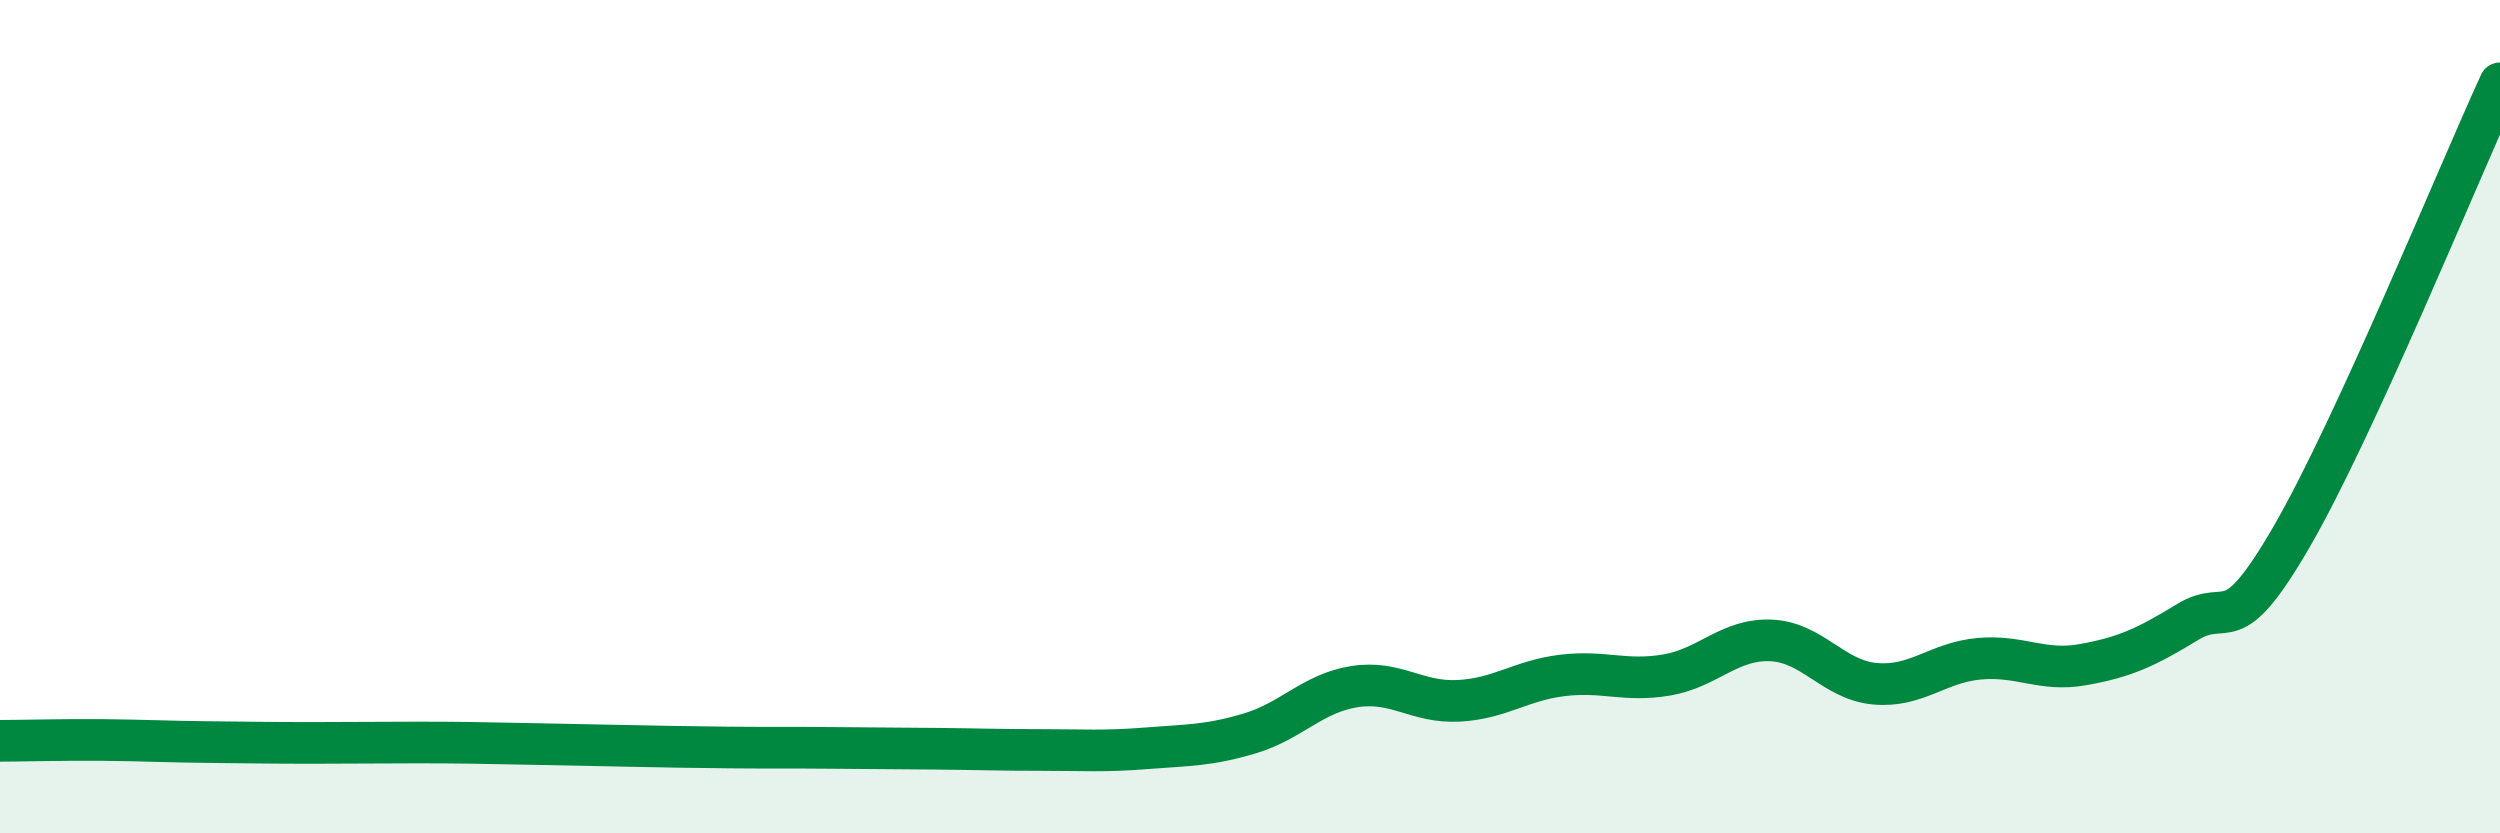 
    <svg width="60" height="20" viewBox="0 0 60 20" xmlns="http://www.w3.org/2000/svg">
      <path
        d="M 0,17.78 C 0.5,17.78 1.5,17.75 2.5,17.76 C 3.5,17.77 4,17.8 5,17.81 C 6,17.82 6.5,17.83 7.5,17.83 C 8.5,17.83 9,17.82 10,17.82 C 11,17.82 11.5,17.83 12.5,17.85 C 13.5,17.87 14,17.88 15,17.9 C 16,17.92 16.5,17.93 17.5,17.94 C 18.5,17.95 19,17.94 20,17.95 C 21,17.96 21.5,17.96 22.5,17.97 C 23.5,17.98 24,18 25,18 C 26,18 26.5,18.04 27.5,17.96 C 28.5,17.88 29,17.9 30,17.6 C 31,17.3 31.5,16.64 32.5,16.48 C 33.5,16.32 34,16.87 35,16.82 C 36,16.77 36.5,16.33 37.5,16.21 C 38.5,16.09 39,16.37 40,16.2 C 41,16.03 41.5,15.33 42.5,15.37 C 43.5,15.41 44,16.32 45,16.41 C 46,16.5 46.5,15.9 47.5,15.81 C 48.5,15.72 49,16.13 50,15.95 C 51,15.77 51.5,15.54 52.5,14.93 C 53.5,14.32 53.5,15.47 55,12.88 C 56.5,10.29 59,4.18 60,2L60 20L0 20Z"
        fill="#008740"
        opacity="0.1"
        stroke-linecap="round"
        stroke-linejoin="round"
      />
      <path
        d="M 0,17.78 C 0.5,17.78 1.5,17.75 2.5,17.76 C 3.5,17.77 4,17.8 5,17.81 C 6,17.82 6.5,17.83 7.5,17.83 C 8.5,17.83 9,17.82 10,17.82 C 11,17.82 11.5,17.83 12.5,17.85 C 13.5,17.87 14,17.88 15,17.9 C 16,17.92 16.5,17.93 17.5,17.94 C 18.5,17.95 19,17.94 20,17.95 C 21,17.96 21.5,17.96 22.5,17.97 C 23.5,17.98 24,18 25,18 C 26,18 26.5,18.04 27.5,17.96 C 28.5,17.88 29,17.9 30,17.6 C 31,17.3 31.5,16.64 32.5,16.48 C 33.5,16.32 34,16.87 35,16.82 C 36,16.77 36.5,16.33 37.5,16.21 C 38.5,16.09 39,16.37 40,16.2 C 41,16.03 41.5,15.33 42.5,15.37 C 43.5,15.41 44,16.32 45,16.41 C 46,16.5 46.5,15.9 47.5,15.81 C 48.5,15.72 49,16.13 50,15.95 C 51,15.77 51.5,15.54 52.5,14.93 C 53.5,14.32 53.5,15.47 55,12.88 C 56.5,10.29 59,4.18 60,2"
        stroke="#008740"
        stroke-width="1"
        fill="none"
        stroke-linecap="round"
        stroke-linejoin="round"
      />
    </svg>
  